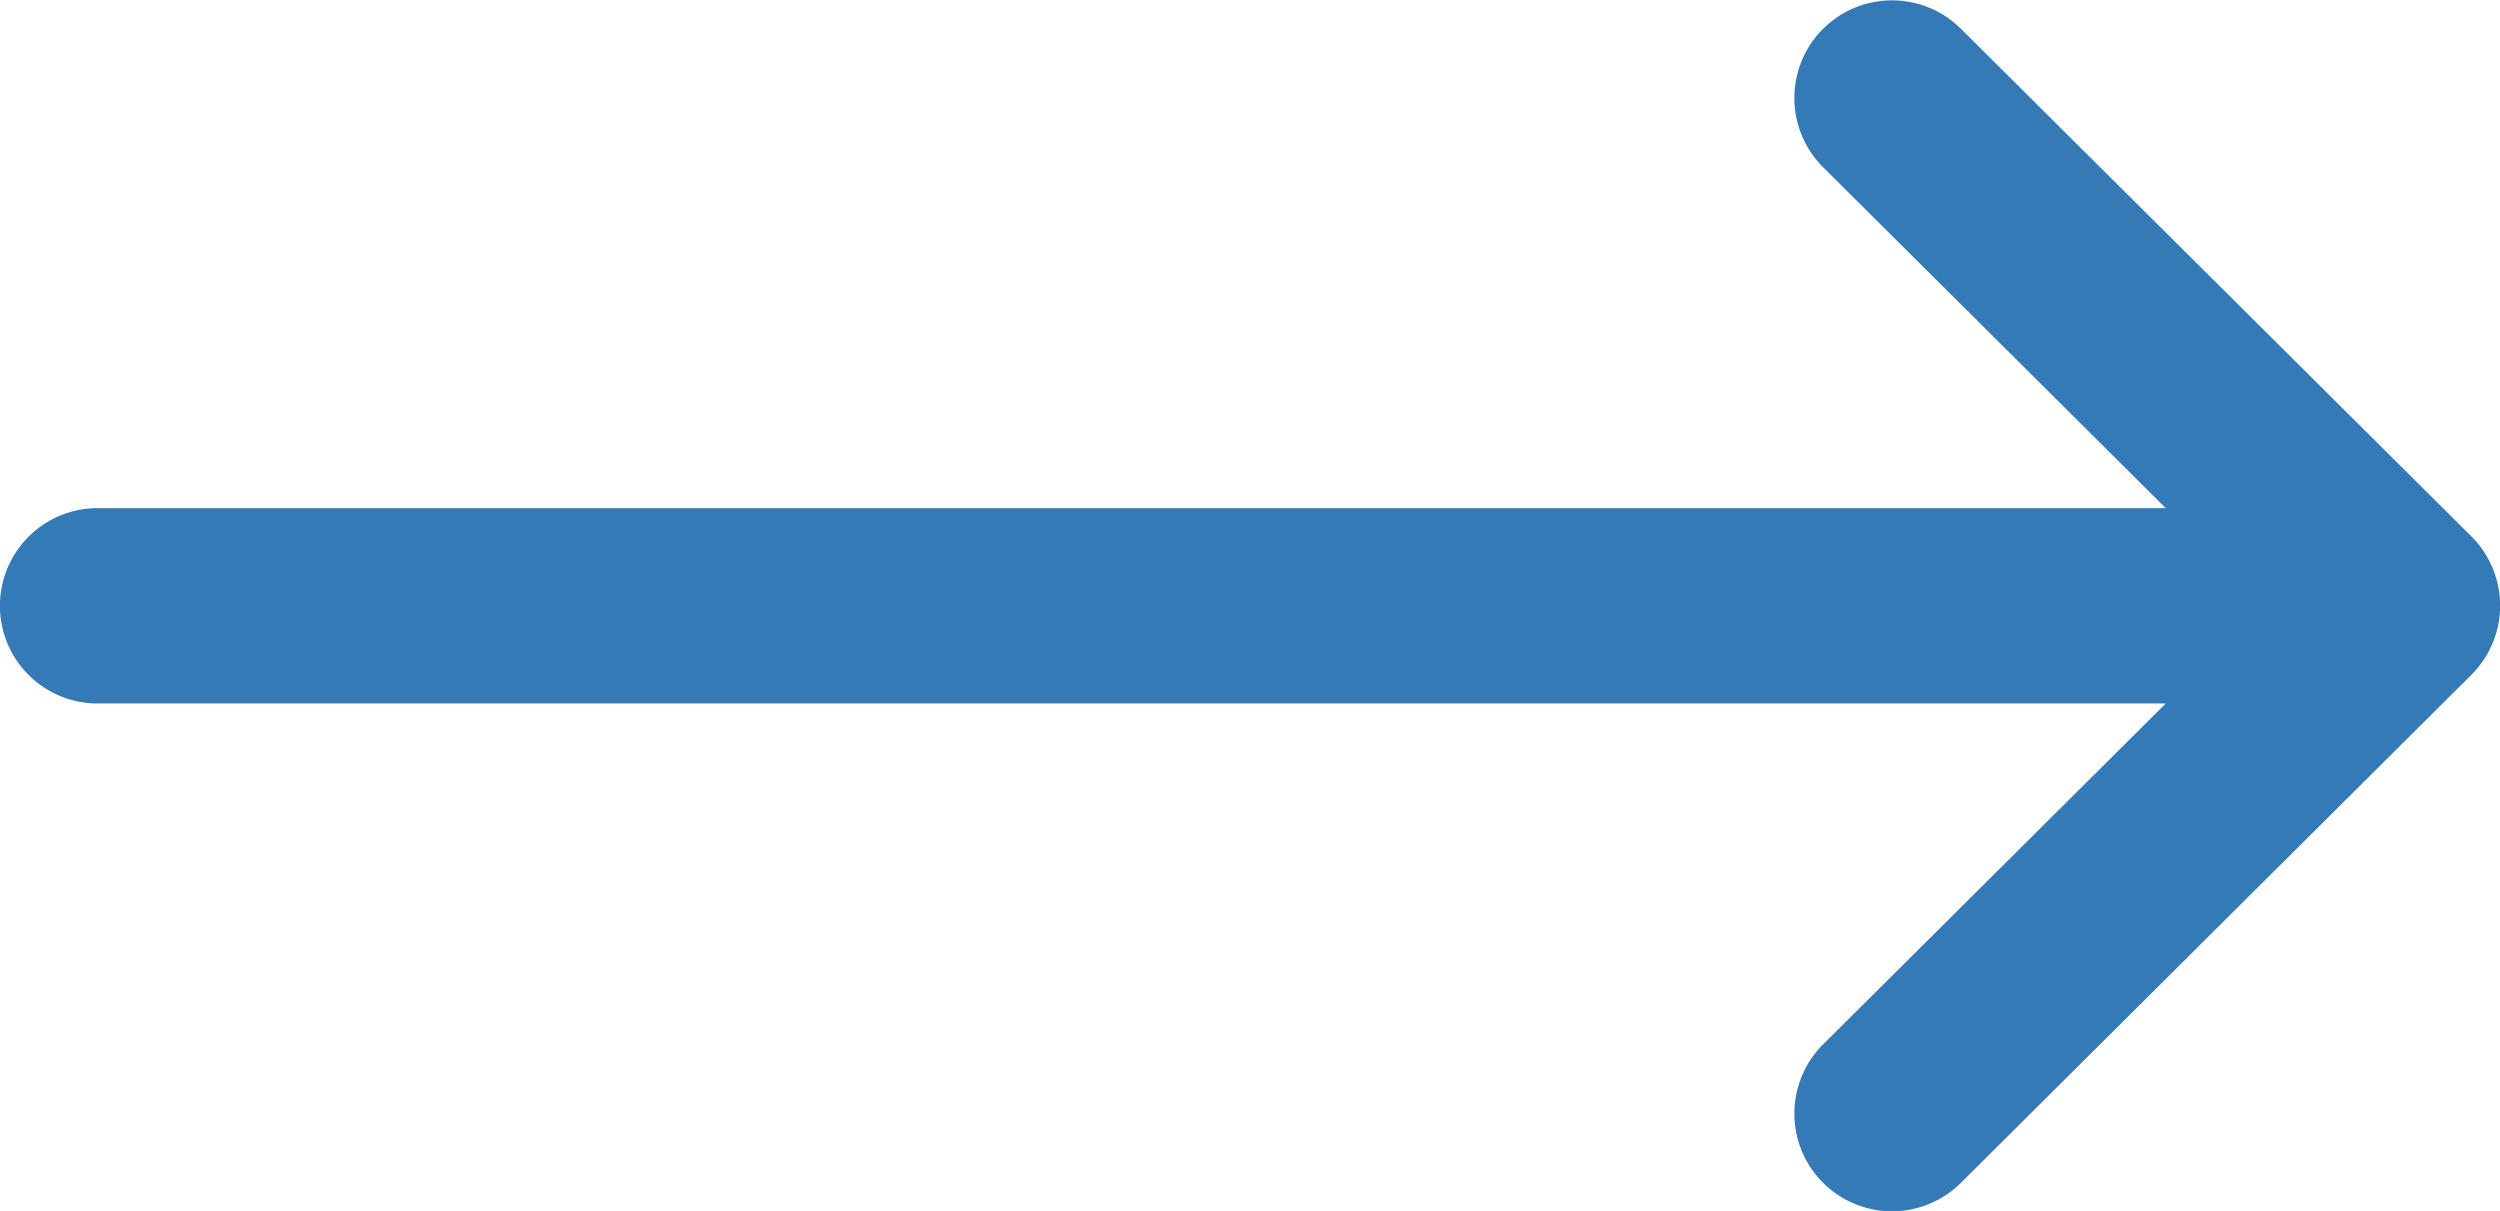 <svg xmlns="http://www.w3.org/2000/svg" width="17.367" height="8.412" viewBox="0 0 17.367 8.412">
  <g id="right-arrow_7_" data-name="right-arrow (7)" transform="translate(0 -132)">
    <g id="Grupo_37" data-name="Grupo 37" transform="translate(0 132)">
      <path id="Trazado_454" data-name="Trazado 454" d="M17.168,135.726h0L13.622,132.2a.678.678,0,0,0-.957.962l2.38,2.368H.678a.678.678,0,1,0,0,1.357H15.045l-2.38,2.368a.678.678,0,0,0,.957.962l3.545-3.528h0A.679.679,0,0,0,17.168,135.726Z" transform="translate(0 -132)" fill="#337ab7"/>
    </g>
  </g>
</svg>
